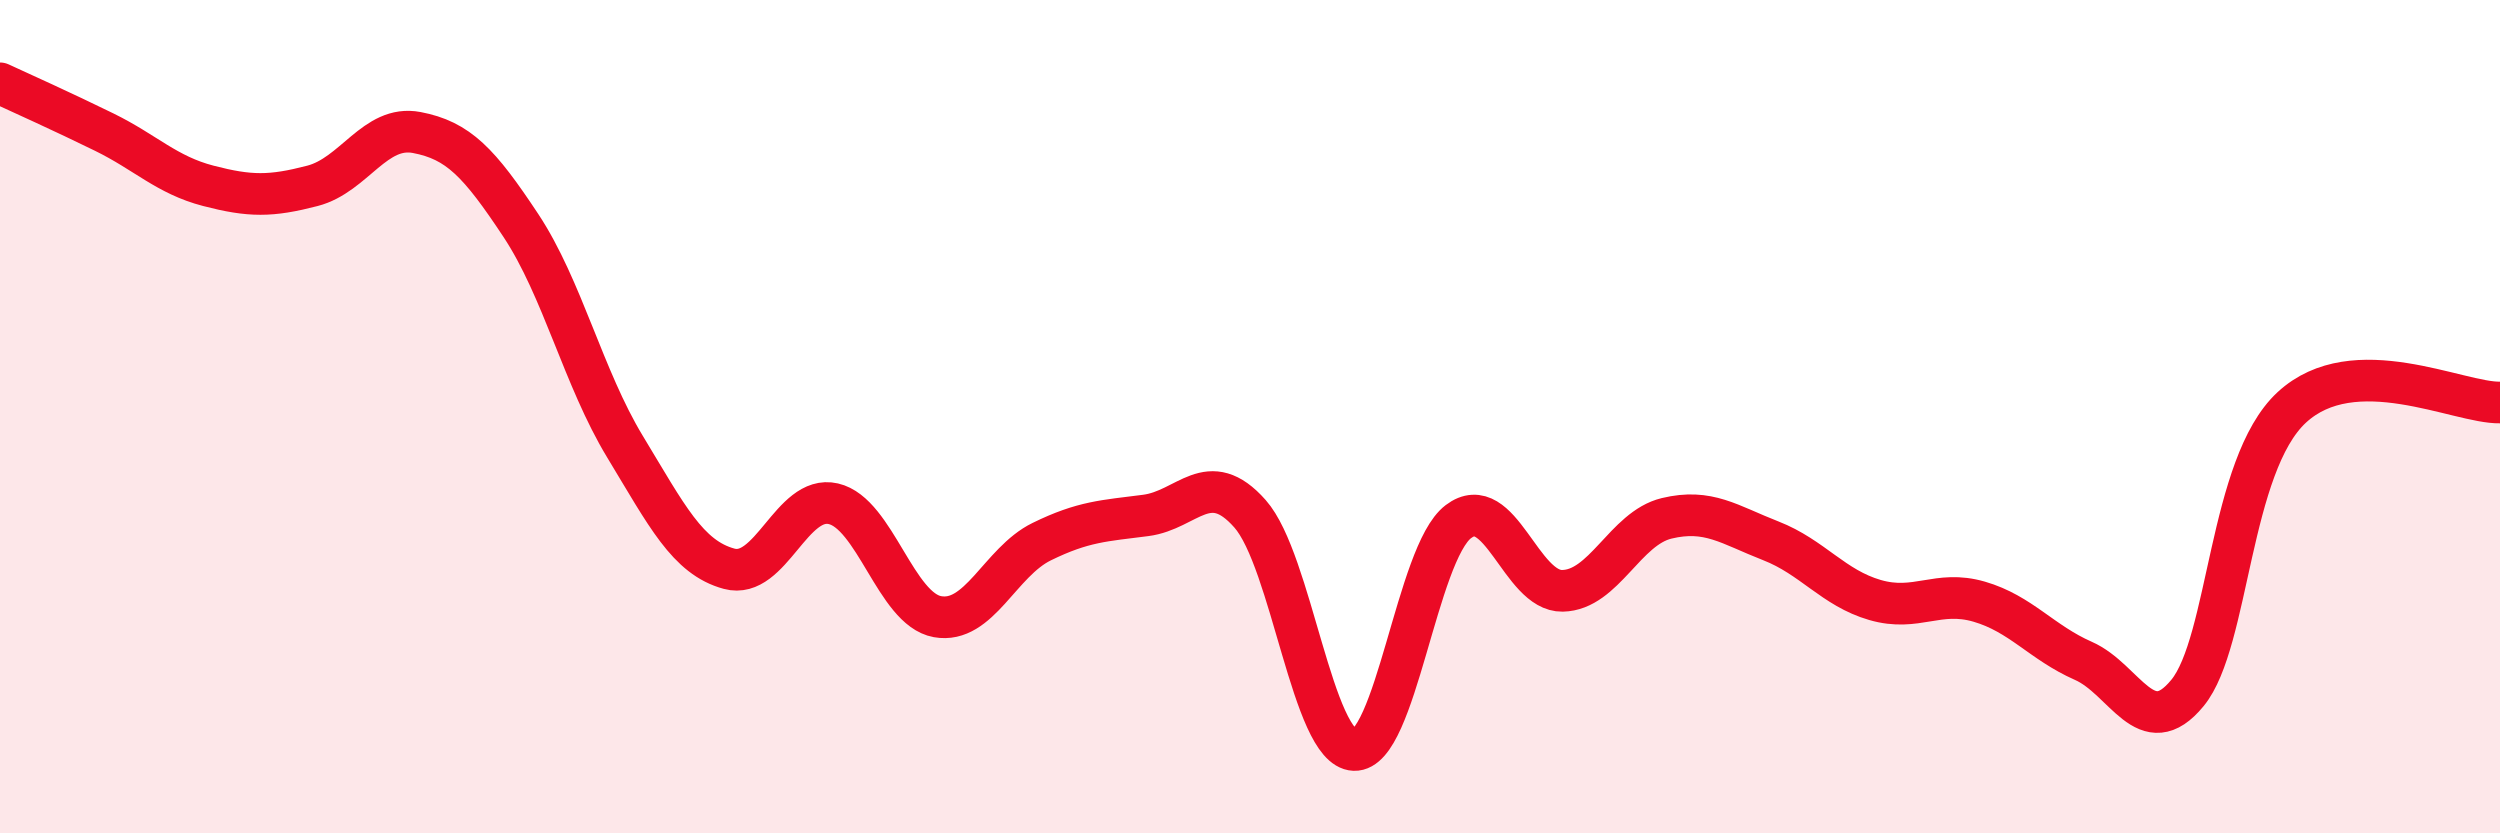 
    <svg width="60" height="20" viewBox="0 0 60 20" xmlns="http://www.w3.org/2000/svg">
      <path
        d="M 0,2 C 0.5,2.23 1.5,2.68 2.5,3.17 C 3.5,3.66 4,4.2 5,4.46 C 6,4.72 6.5,4.72 7.5,4.46 C 8.5,4.2 9,2.99 10,3.18 C 11,3.37 11.5,3.9 12.5,5.41 C 13.5,6.92 14,9.07 15,10.72 C 16,12.37 16.5,13.38 17.5,13.65 C 18.5,13.92 19,11.86 20,12.09 C 21,12.32 21.5,14.62 22.5,14.8 C 23.5,14.98 24,13.49 25,13 C 26,12.51 26.5,12.5 27.5,12.37 C 28.5,12.24 29,11.2 30,12.33 C 31,13.46 31.5,17.96 32.5,18 C 33.5,18.04 34,13.28 35,12.52 C 36,11.76 36.5,14.2 37.5,14.18 C 38.5,14.16 39,12.68 40,12.44 C 41,12.2 41.5,12.59 42.5,12.98 C 43.5,13.37 44,14.11 45,14.4 C 46,14.69 46.5,14.15 47.5,14.44 C 48.5,14.73 49,15.42 50,15.86 C 51,16.3 51.5,17.85 52.5,16.63 C 53.5,15.41 53.5,11.17 55,9.78 C 56.5,8.39 59,9.68 60,9.66L60 20L0 20Z"
        fill="#EB0A25"
        opacity="0.1"
        stroke-linecap="round"
        stroke-linejoin="round"
      />
      <path
        d="M 0,2 C 0.5,2.23 1.5,2.68 2.5,3.17 C 3.5,3.66 4,4.2 5,4.46 C 6,4.72 6.5,4.72 7.5,4.46 C 8.5,4.2 9,2.99 10,3.18 C 11,3.37 11.5,3.9 12.5,5.41 C 13.5,6.92 14,9.07 15,10.72 C 16,12.37 16.5,13.38 17.5,13.65 C 18.5,13.92 19,11.86 20,12.09 C 21,12.32 21.5,14.62 22.5,14.8 C 23.5,14.98 24,13.49 25,13 C 26,12.51 26.5,12.5 27.5,12.37 C 28.5,12.24 29,11.2 30,12.33 C 31,13.46 31.5,17.96 32.5,18 C 33.5,18.04 34,13.28 35,12.52 C 36,11.76 36.5,14.2 37.5,14.18 C 38.5,14.16 39,12.68 40,12.44 C 41,12.2 41.5,12.59 42.5,12.98 C 43.5,13.37 44,14.11 45,14.4 C 46,14.69 46.5,14.15 47.5,14.44 C 48.5,14.73 49,15.42 50,15.86 C 51,16.3 51.5,17.85 52.5,16.63 C 53.5,15.41 53.5,11.17 55,9.78 C 56.5,8.39 59,9.68 60,9.66"
        stroke="#EB0A25"
        stroke-width="1"
        fill="none"
        stroke-linecap="round"
        stroke-linejoin="round"
      />
    </svg>
  